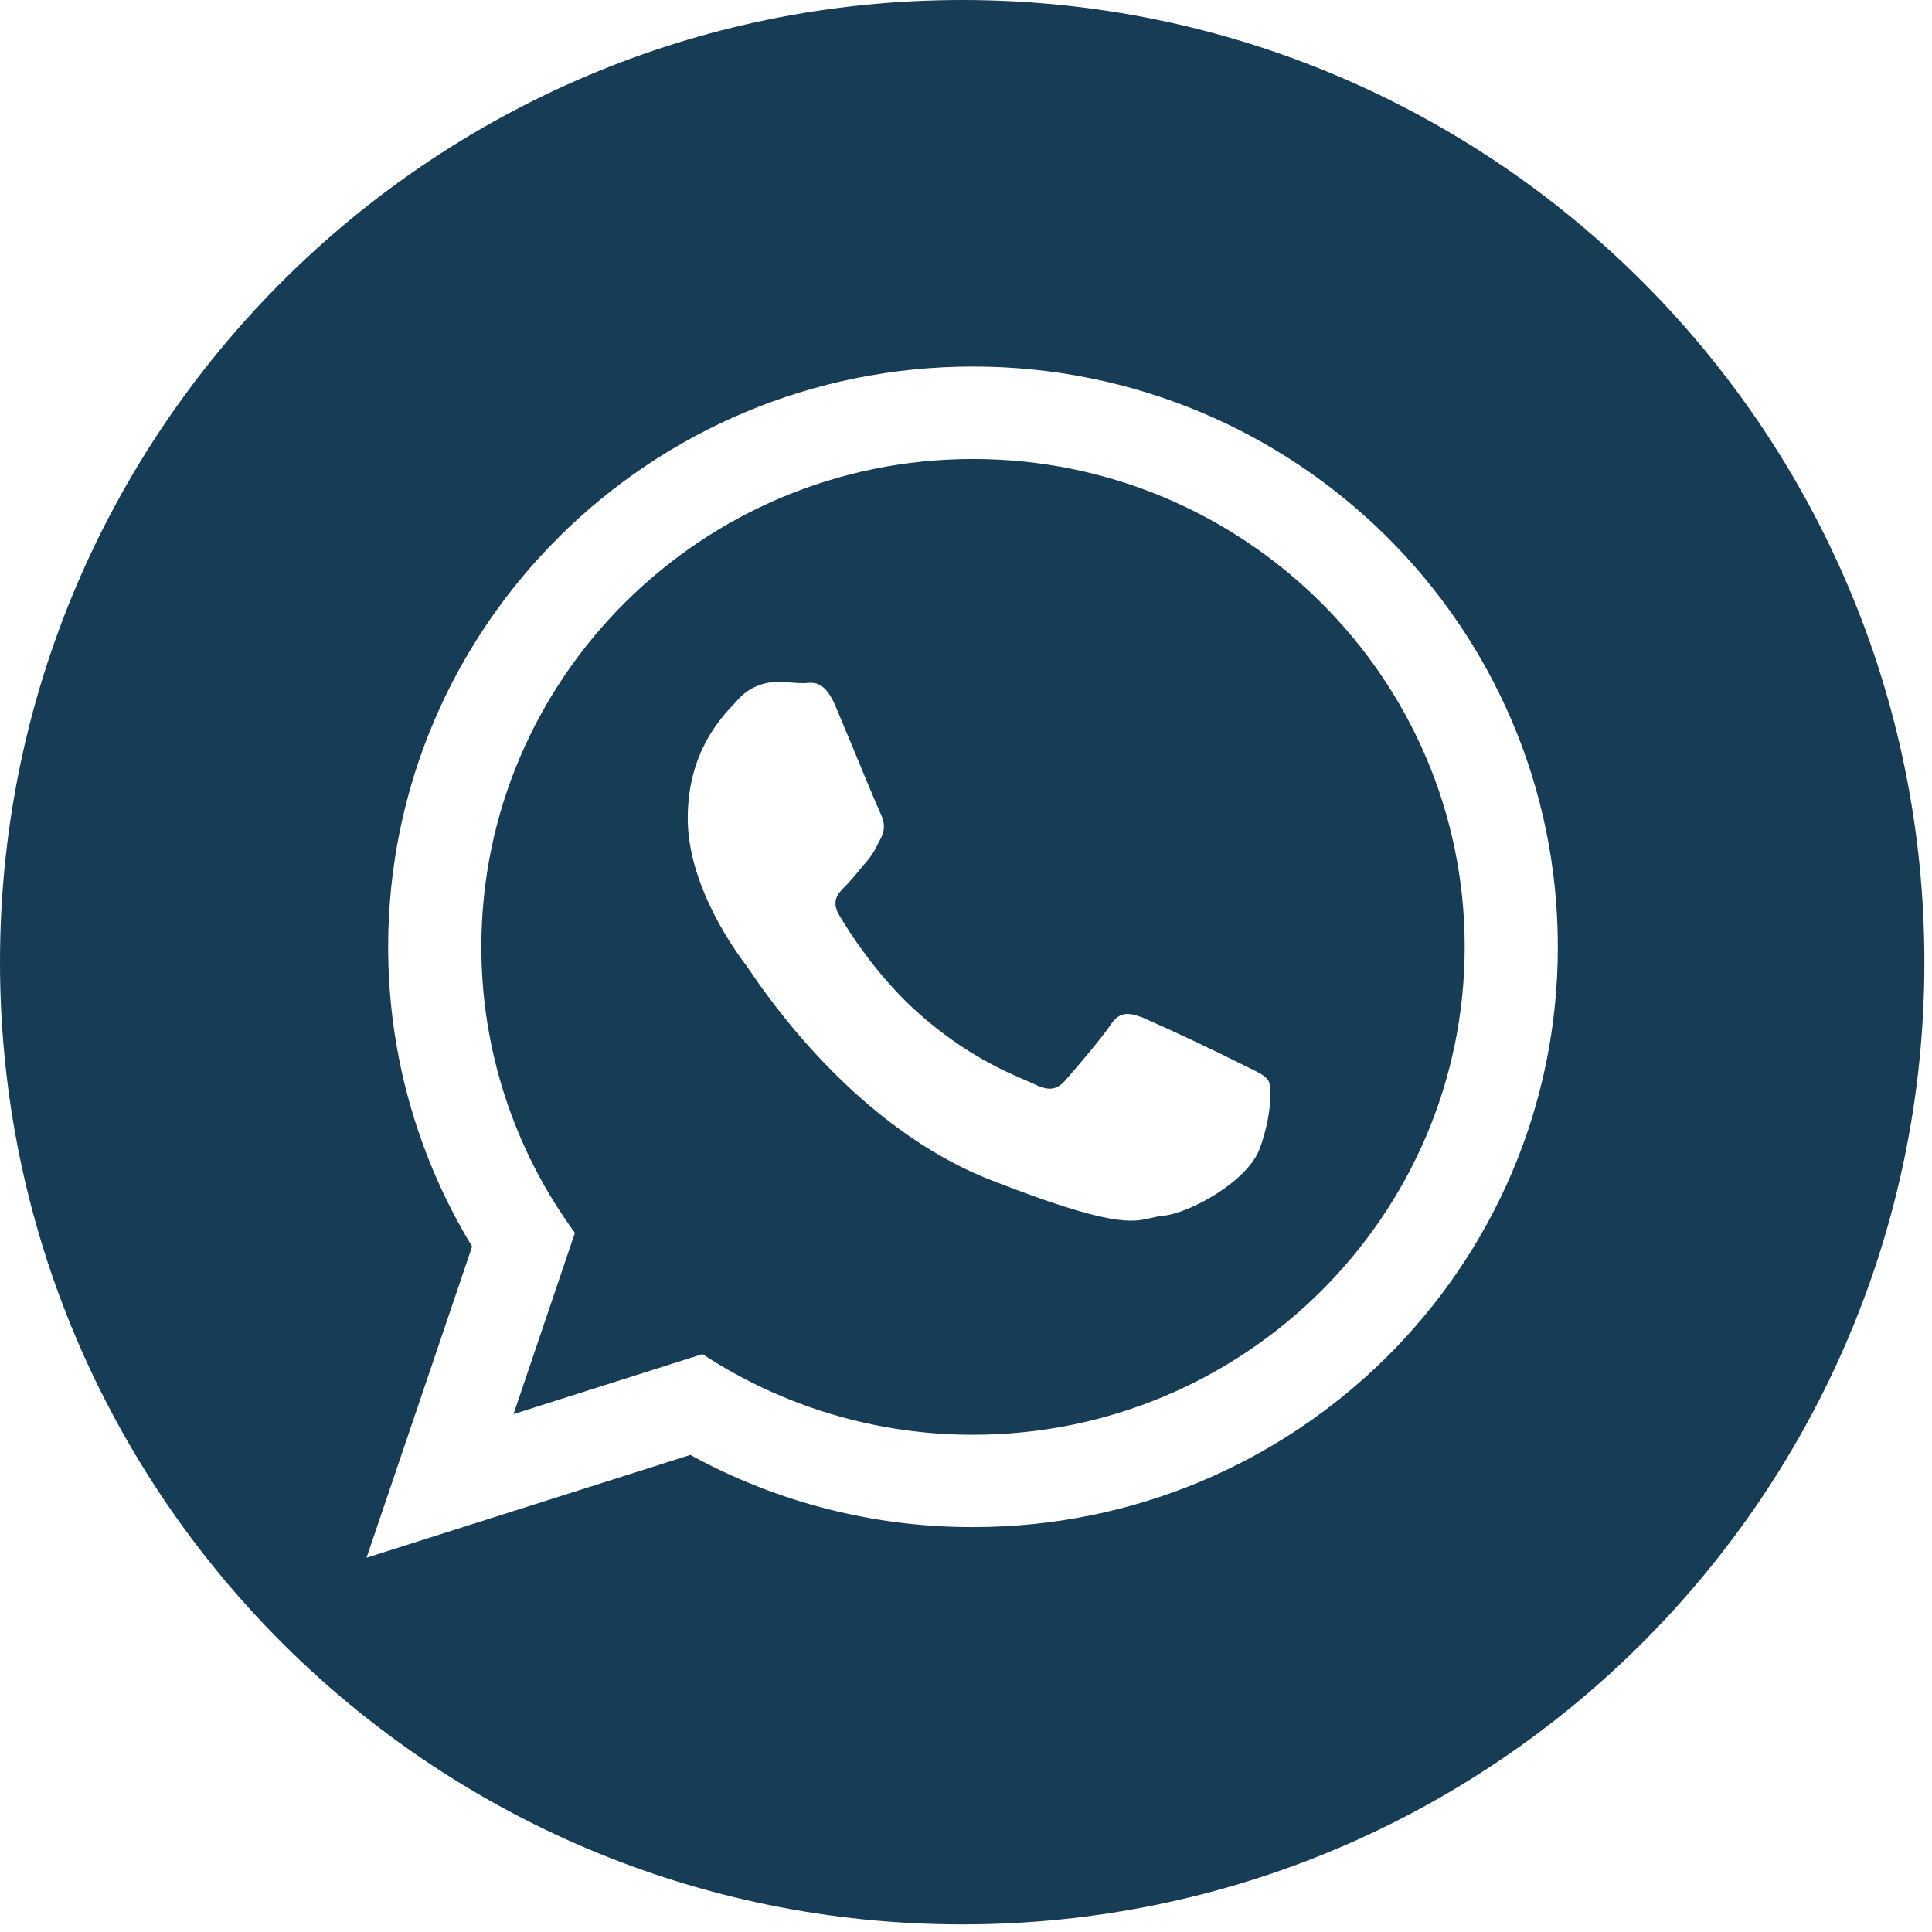 <svg width="33" height="33" viewBox="0 0 33 33" fill="none" xmlns="http://www.w3.org/2000/svg">
<path fill-rule="evenodd" clip-rule="evenodd" d="M32.87 16.435C32.87 25.513 25.512 32.87 16.435 32.87C7.358 32.87 0 25.513 0 16.435C0 7.358 7.358 0 16.435 0C25.512 0 32.87 7.358 32.87 16.435ZM11.791 24.851C13.271 25.663 14.932 26.087 16.619 26.084C22.137 26.084 26.609 21.647 26.609 16.173C26.609 10.698 22.137 6.261 16.619 6.261C11.102 6.261 6.63 10.698 6.63 16.173C6.63 18.045 7.155 19.797 8.064 21.292L6.261 26.607L11.791 24.851ZM8.222 16.173C8.222 11.578 11.988 7.84 16.619 7.84C21.249 7.84 25.018 11.578 25.018 16.173C25.018 20.769 21.249 24.507 16.619 24.507C14.978 24.509 13.371 24.03 11.999 23.129L8.771 24.154L9.82 21.058C8.781 19.642 8.221 17.93 8.222 16.173ZM21.328 18.236C21.5 18.319 21.614 18.374 21.664 18.456C21.725 18.557 21.725 19.044 21.52 19.611C21.317 20.179 20.317 20.725 19.867 20.766C19.791 20.774 19.726 20.788 19.662 20.803C19.346 20.88 18.992 20.965 16.929 20.158C14.629 19.26 13.113 17.028 12.799 16.566L12.747 16.491C12.622 16.327 11.747 15.172 11.747 13.979C11.747 12.86 12.301 12.273 12.556 12.004C12.572 11.986 12.588 11.969 12.603 11.952C12.685 11.859 12.786 11.784 12.899 11.732C13.011 11.68 13.133 11.651 13.257 11.648C13.342 11.648 13.425 11.653 13.508 11.658C13.583 11.664 13.656 11.669 13.727 11.669L13.78 11.666C13.918 11.656 14.098 11.645 14.276 12.072L14.538 12.7C14.751 13.217 14.992 13.794 15.032 13.877C15.093 13.999 15.134 14.14 15.053 14.303L15.018 14.37C14.957 14.495 14.912 14.586 14.809 14.708C14.766 14.755 14.724 14.807 14.682 14.859C14.597 14.96 14.514 15.062 14.441 15.134C14.319 15.255 14.19 15.384 14.333 15.629C14.475 15.873 14.967 16.666 15.694 17.311C16.477 18.003 17.158 18.297 17.502 18.445L17.665 18.517C17.909 18.639 18.052 18.618 18.194 18.456C18.338 18.294 18.808 17.746 18.97 17.504C19.133 17.26 19.296 17.3 19.521 17.382C20.13 17.652 20.733 17.937 21.328 18.236Z" fill="#173C56"/>
</svg>
